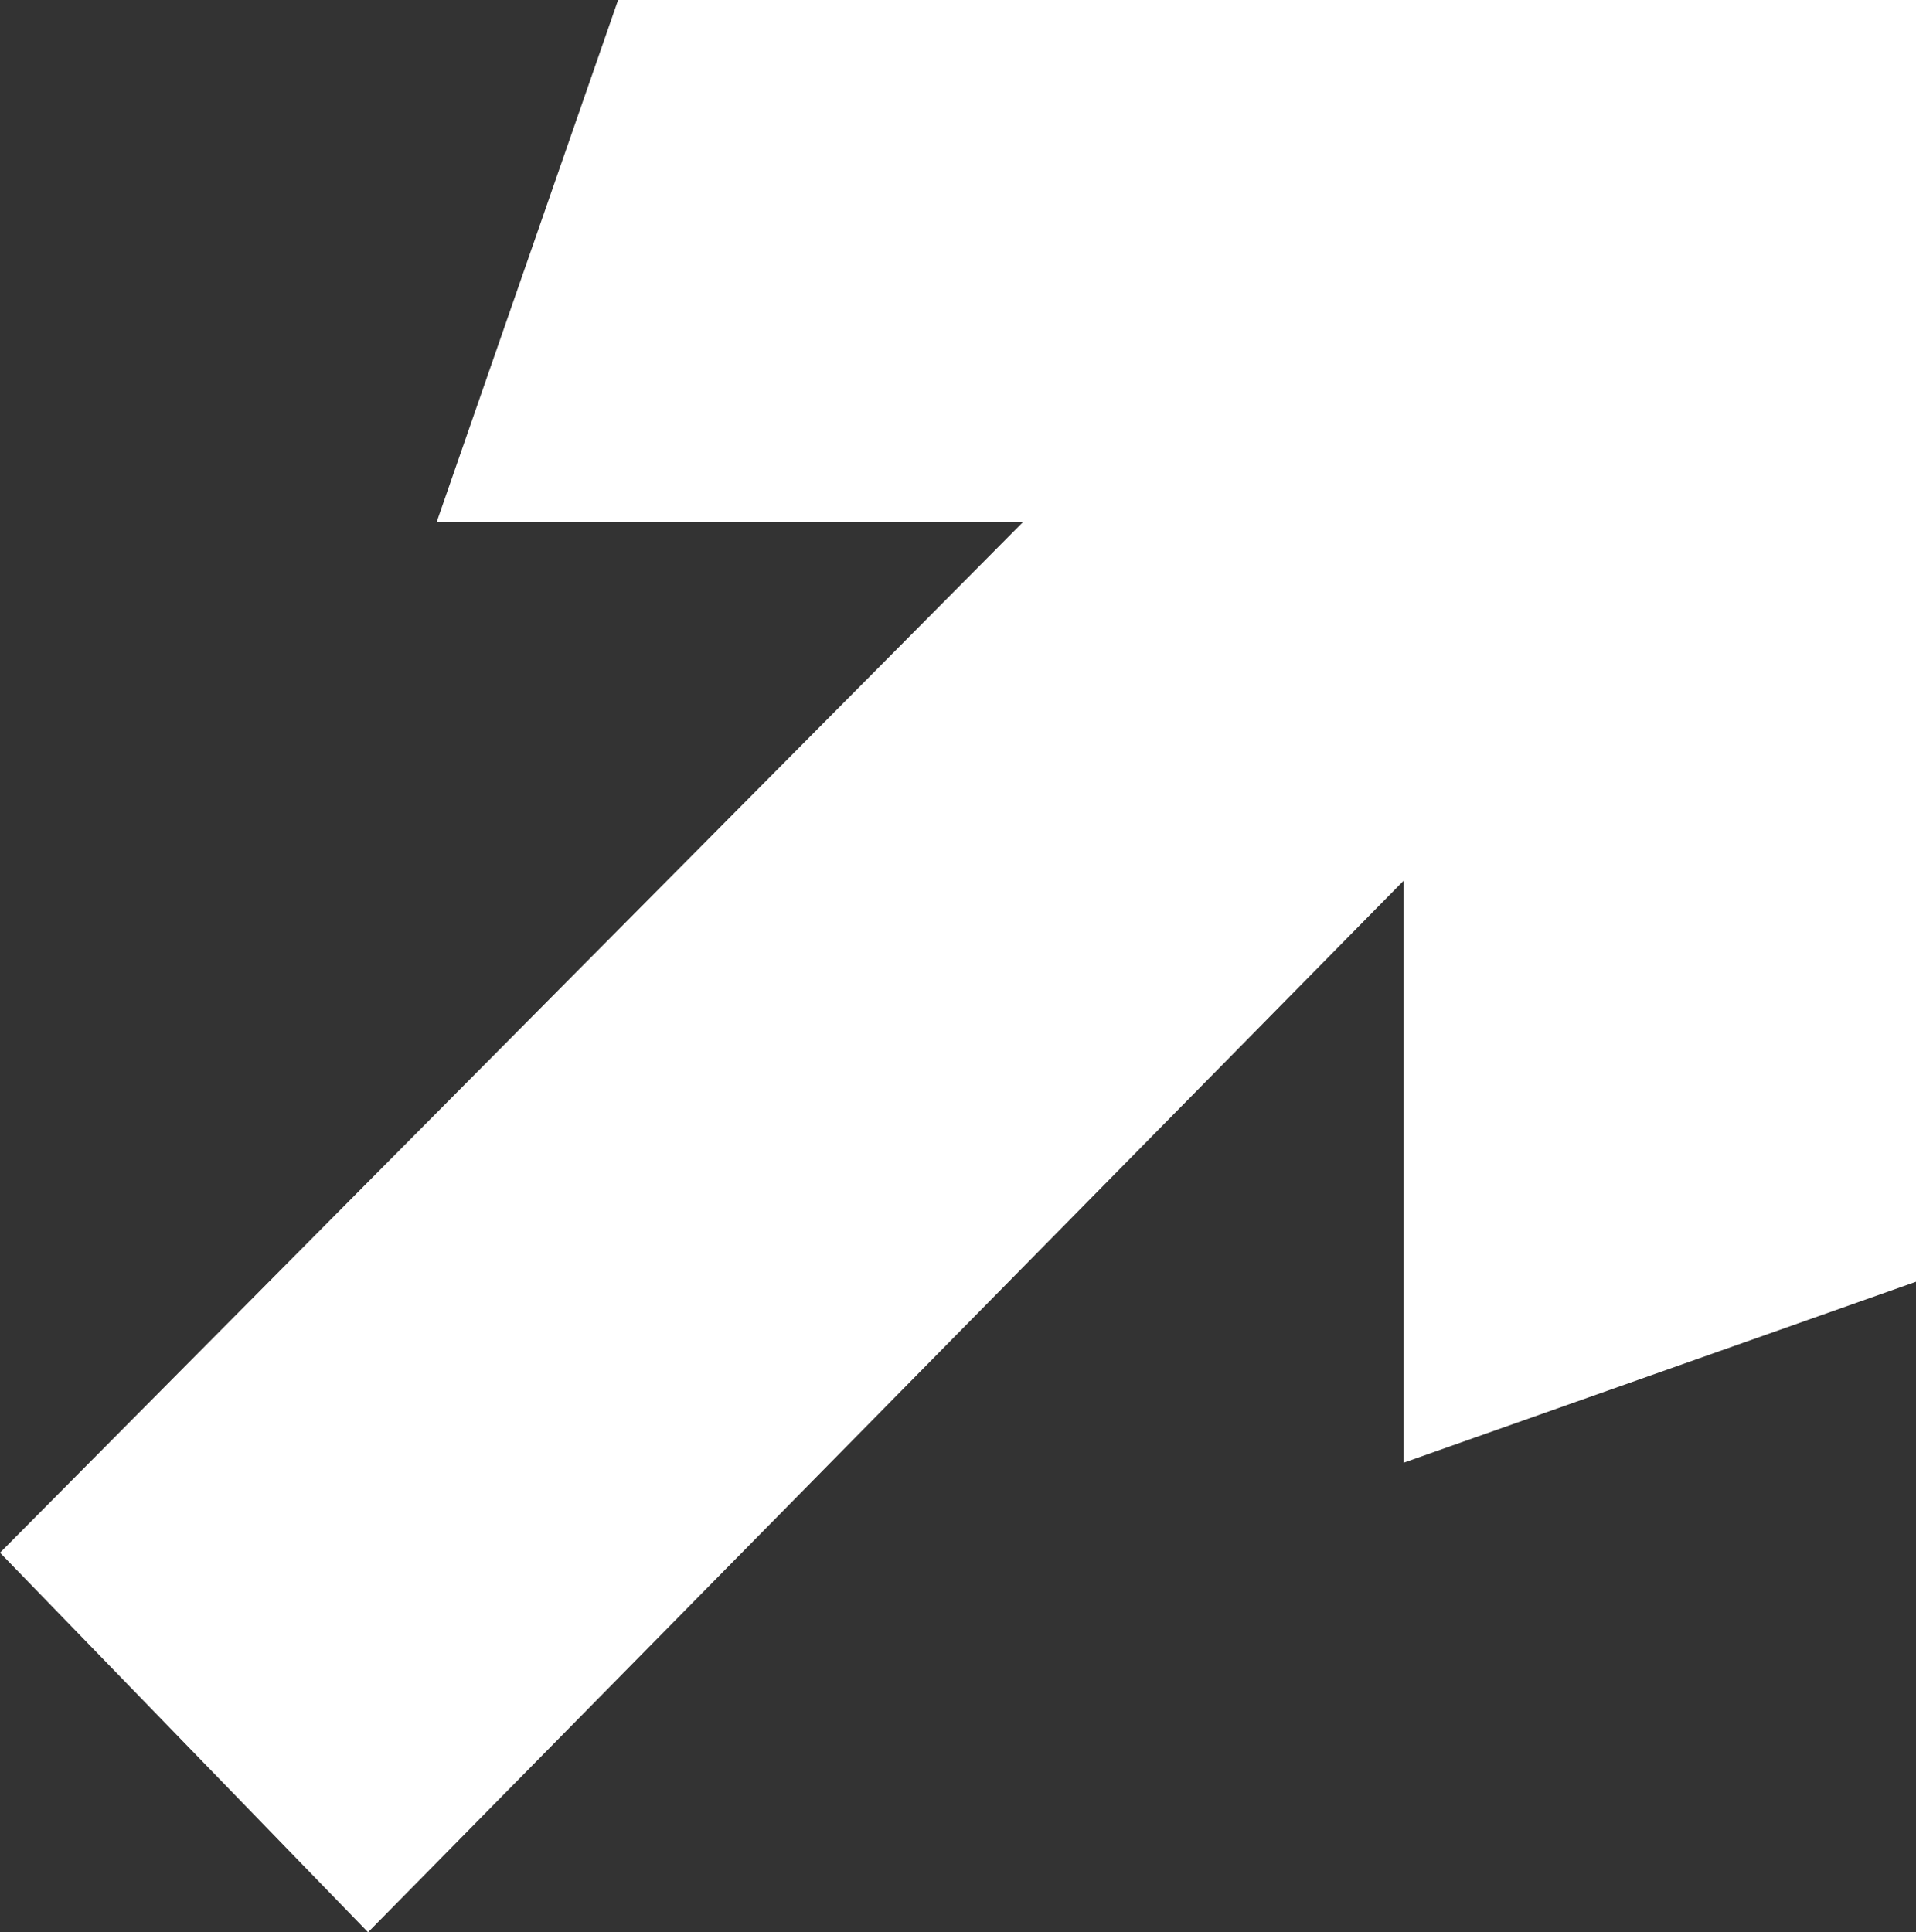 <?xml version="1.0" encoding="utf-8"?>
<!-- Generator: Adobe Illustrator 26.0.1, SVG Export Plug-In . SVG Version: 6.00 Build 0)  -->
<svg version="1.1" xmlns="http://www.w3.org/2000/svg" xmlns:xlink="http://www.w3.org/1999/xlink" x="0px" y="0px"
	 viewBox="0 0 281.06 283.46" style="enable-background:new 0 0 281.06 283.46;" xml:space="preserve">
<rect x="0" y="0" width="281.06" height="283.46" fill="#333333" stroke="none"/>
<style type="text/css">
	.st0{fill:#FFFFFF;}
</style>
<g id="Ebene_1">
</g>
<g id="Ebene_2">
	<g>
		<polygon class="st0" points="64.06,76.57 150.08,76.57 0,227.78 53.99,283.46 205.92,129.18 205.92,214.57 281.06,188.03 
			281.06,0 90.67,0 		"/>
	</g>
</g>
</svg>
